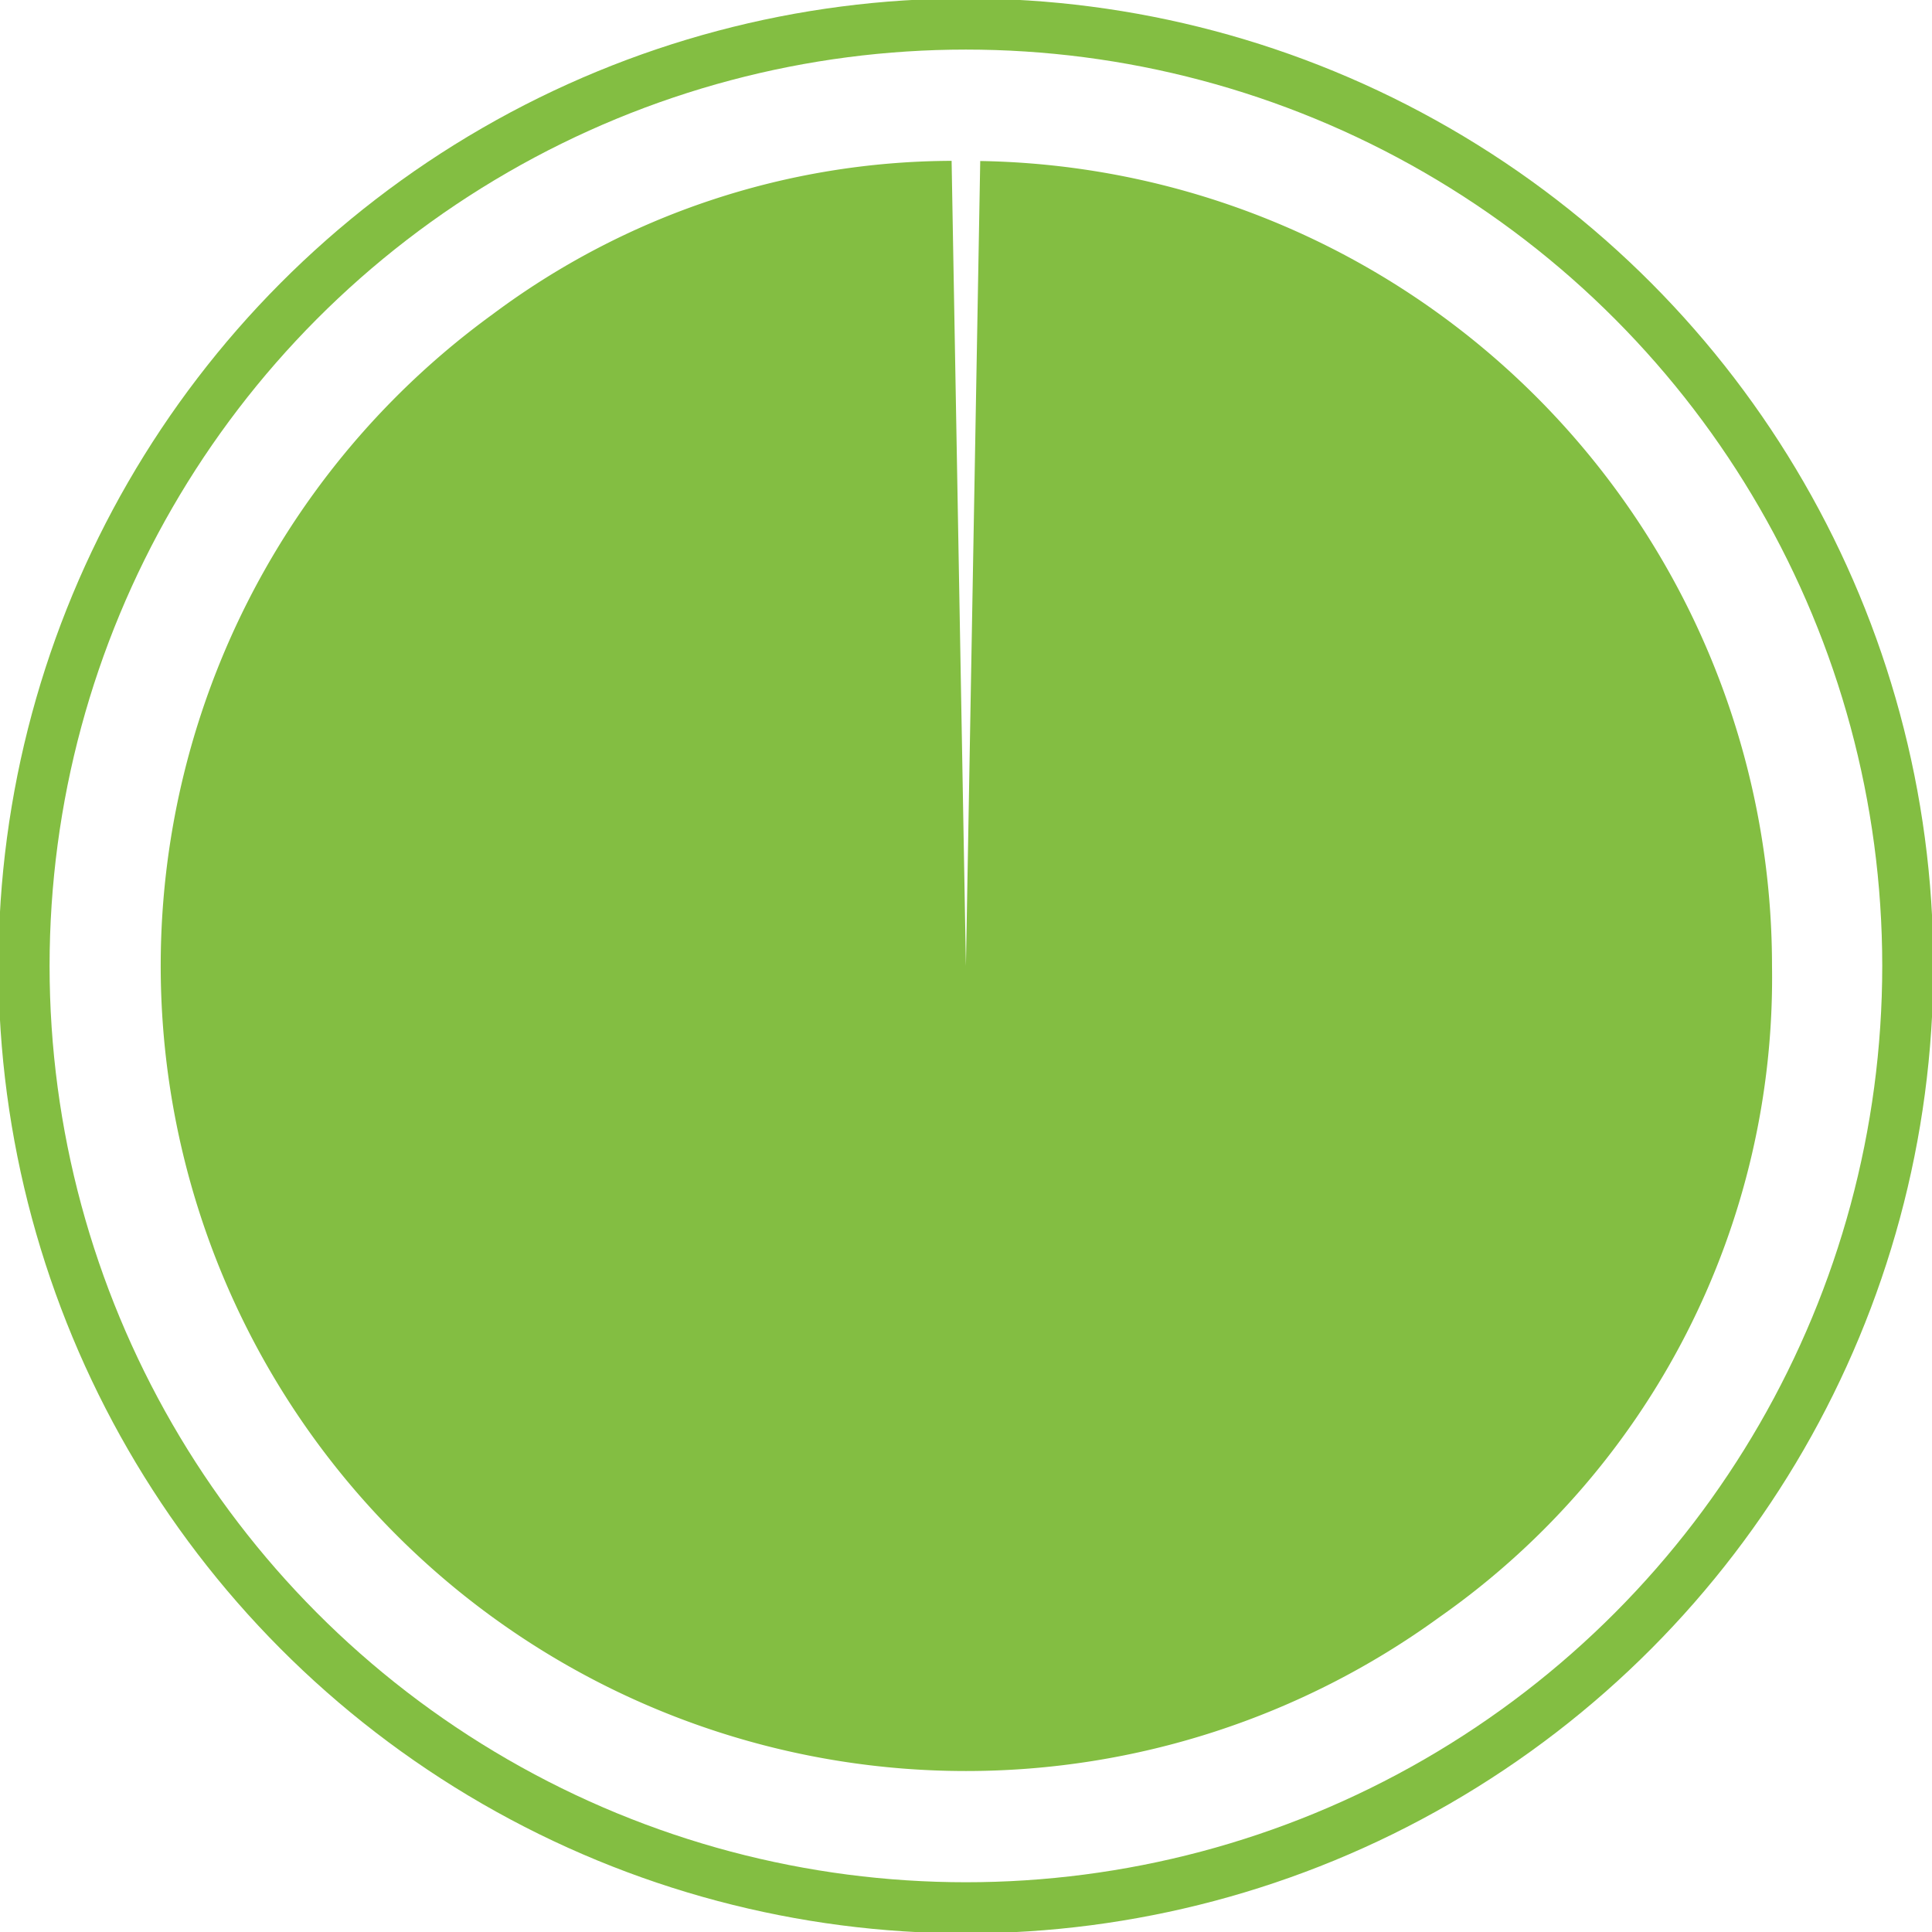 <?xml version="1.0" encoding="UTF-8"?> <svg xmlns="http://www.w3.org/2000/svg" viewBox="0 0 113.39 113.39"><path d="m57.53 9.45-.84 47.24-.84-47.25a45.22 45.22 0 0 0 -26.93 9 47.25 47.25 0 0 0 55.55 76.48 45.82 45.82 0 0 0 19.53-38.23 47.25 47.25 0 0 0 -46.47-47.24z" fill="#83be42"></path><circle cx="56.69" cy="56.69" fill="none" r="55.28" stroke="#83be42" stroke-miterlimit="10" stroke-width="3"></circle></svg> 